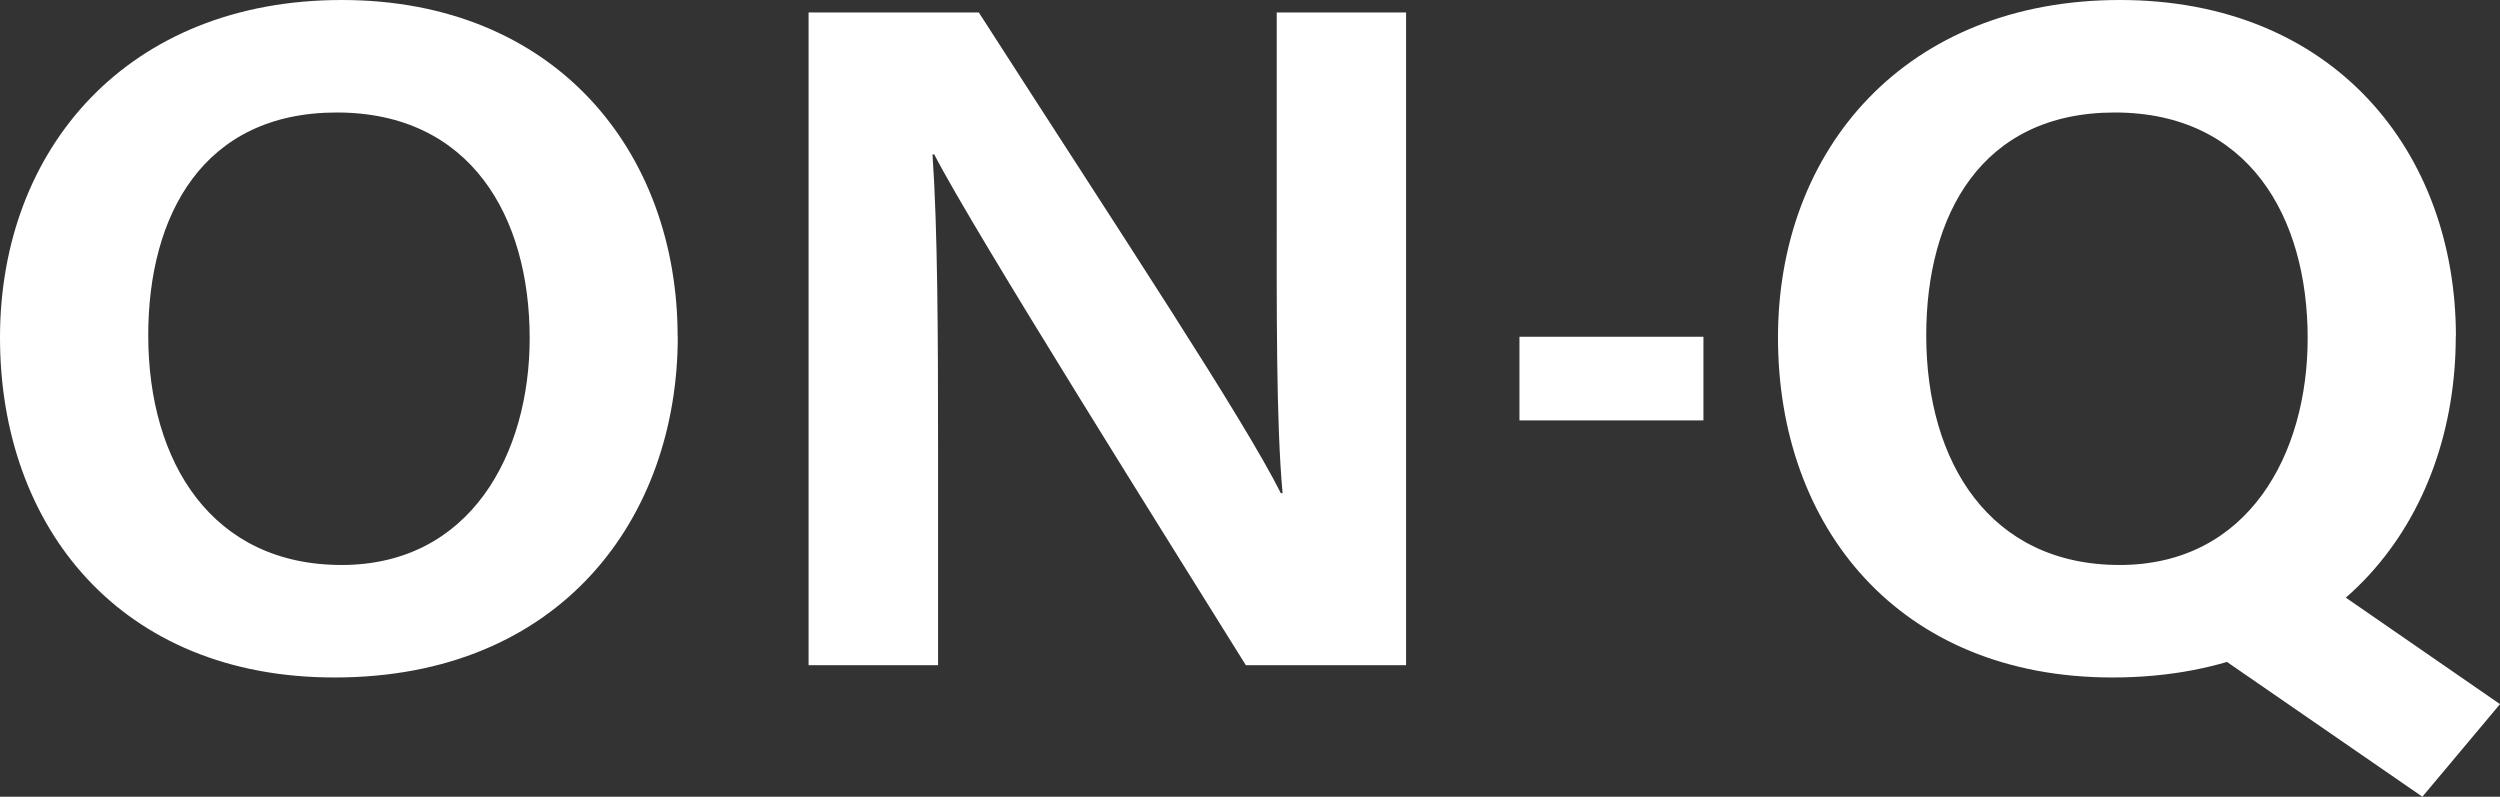 <svg xmlns="http://www.w3.org/2000/svg" width="170.67" height="54.39" viewBox="0 0 170.67 54.39"><rect x="0" y="0" width="170.67" height="54.39" fill="#333333" stroke="none"/><g fill="#FFF"><path d="M46.27 22.97C46.27 35.36 38.29 46.25 22.84 46.25 8.24 46.26 0 35.99 0 23.05 0 10.11 8.76 0 23.33 0 37.9 0 46.26 10.33 46.26 22.97L46.27 22.97ZM10.12 22.89C10.12 31.61 14.51 38.57 23.32 38.57 32.13 38.57 36.16 30.96 36.16 23.09 36.16 14.78 32.13 7.68 22.99 7.68 13.85 7.68 10.12 14.71 10.12 22.89ZM55.2 45.41 55.2.85 66.82.85C76.8 16.37 84.9 28.6 87.44 33.67L87.56 33.67C87.11 28.8 87.16 20.86 87.16 13.55L87.16.85 95.99.85 95.99 45.41 85.05 45.41C80.29 37.76 66.39 15.65 63.78 10.54L63.66 10.54C64.01 15.62 64.04 22.77 64.04 30.71L64.04 45.41 55.19 45.41 55.2 45.41Z"/><polygon points="116.29 22.99 116.29 28.7 103.73 28.7 103.73 22.99"/><path d="M167.65,22.97 C167.65,35.36 159.67,46.25 144.22,46.25 C129.63,46.25 121.38,35.98 121.38,23.05 C121.38,10.12 130.15,0 144.72,0 C159.29,0 167.66,10.33 167.66,22.97 L167.65,22.97 Z M131.5,22.89 C131.5,31.61 135.88,38.57 144.7,38.57 C153.52,38.57 157.54,30.96 157.54,23.09 C157.54,14.78 153.5,7.68 144.37,7.68 C135.24,7.68 131.5,14.71 131.5,22.89 Z M157.25,38.8 L170.67,48.07 L165.37,54.39 L149.51,43.45 L157.25,38.81 L157.25,38.8 Z"/></g></svg>